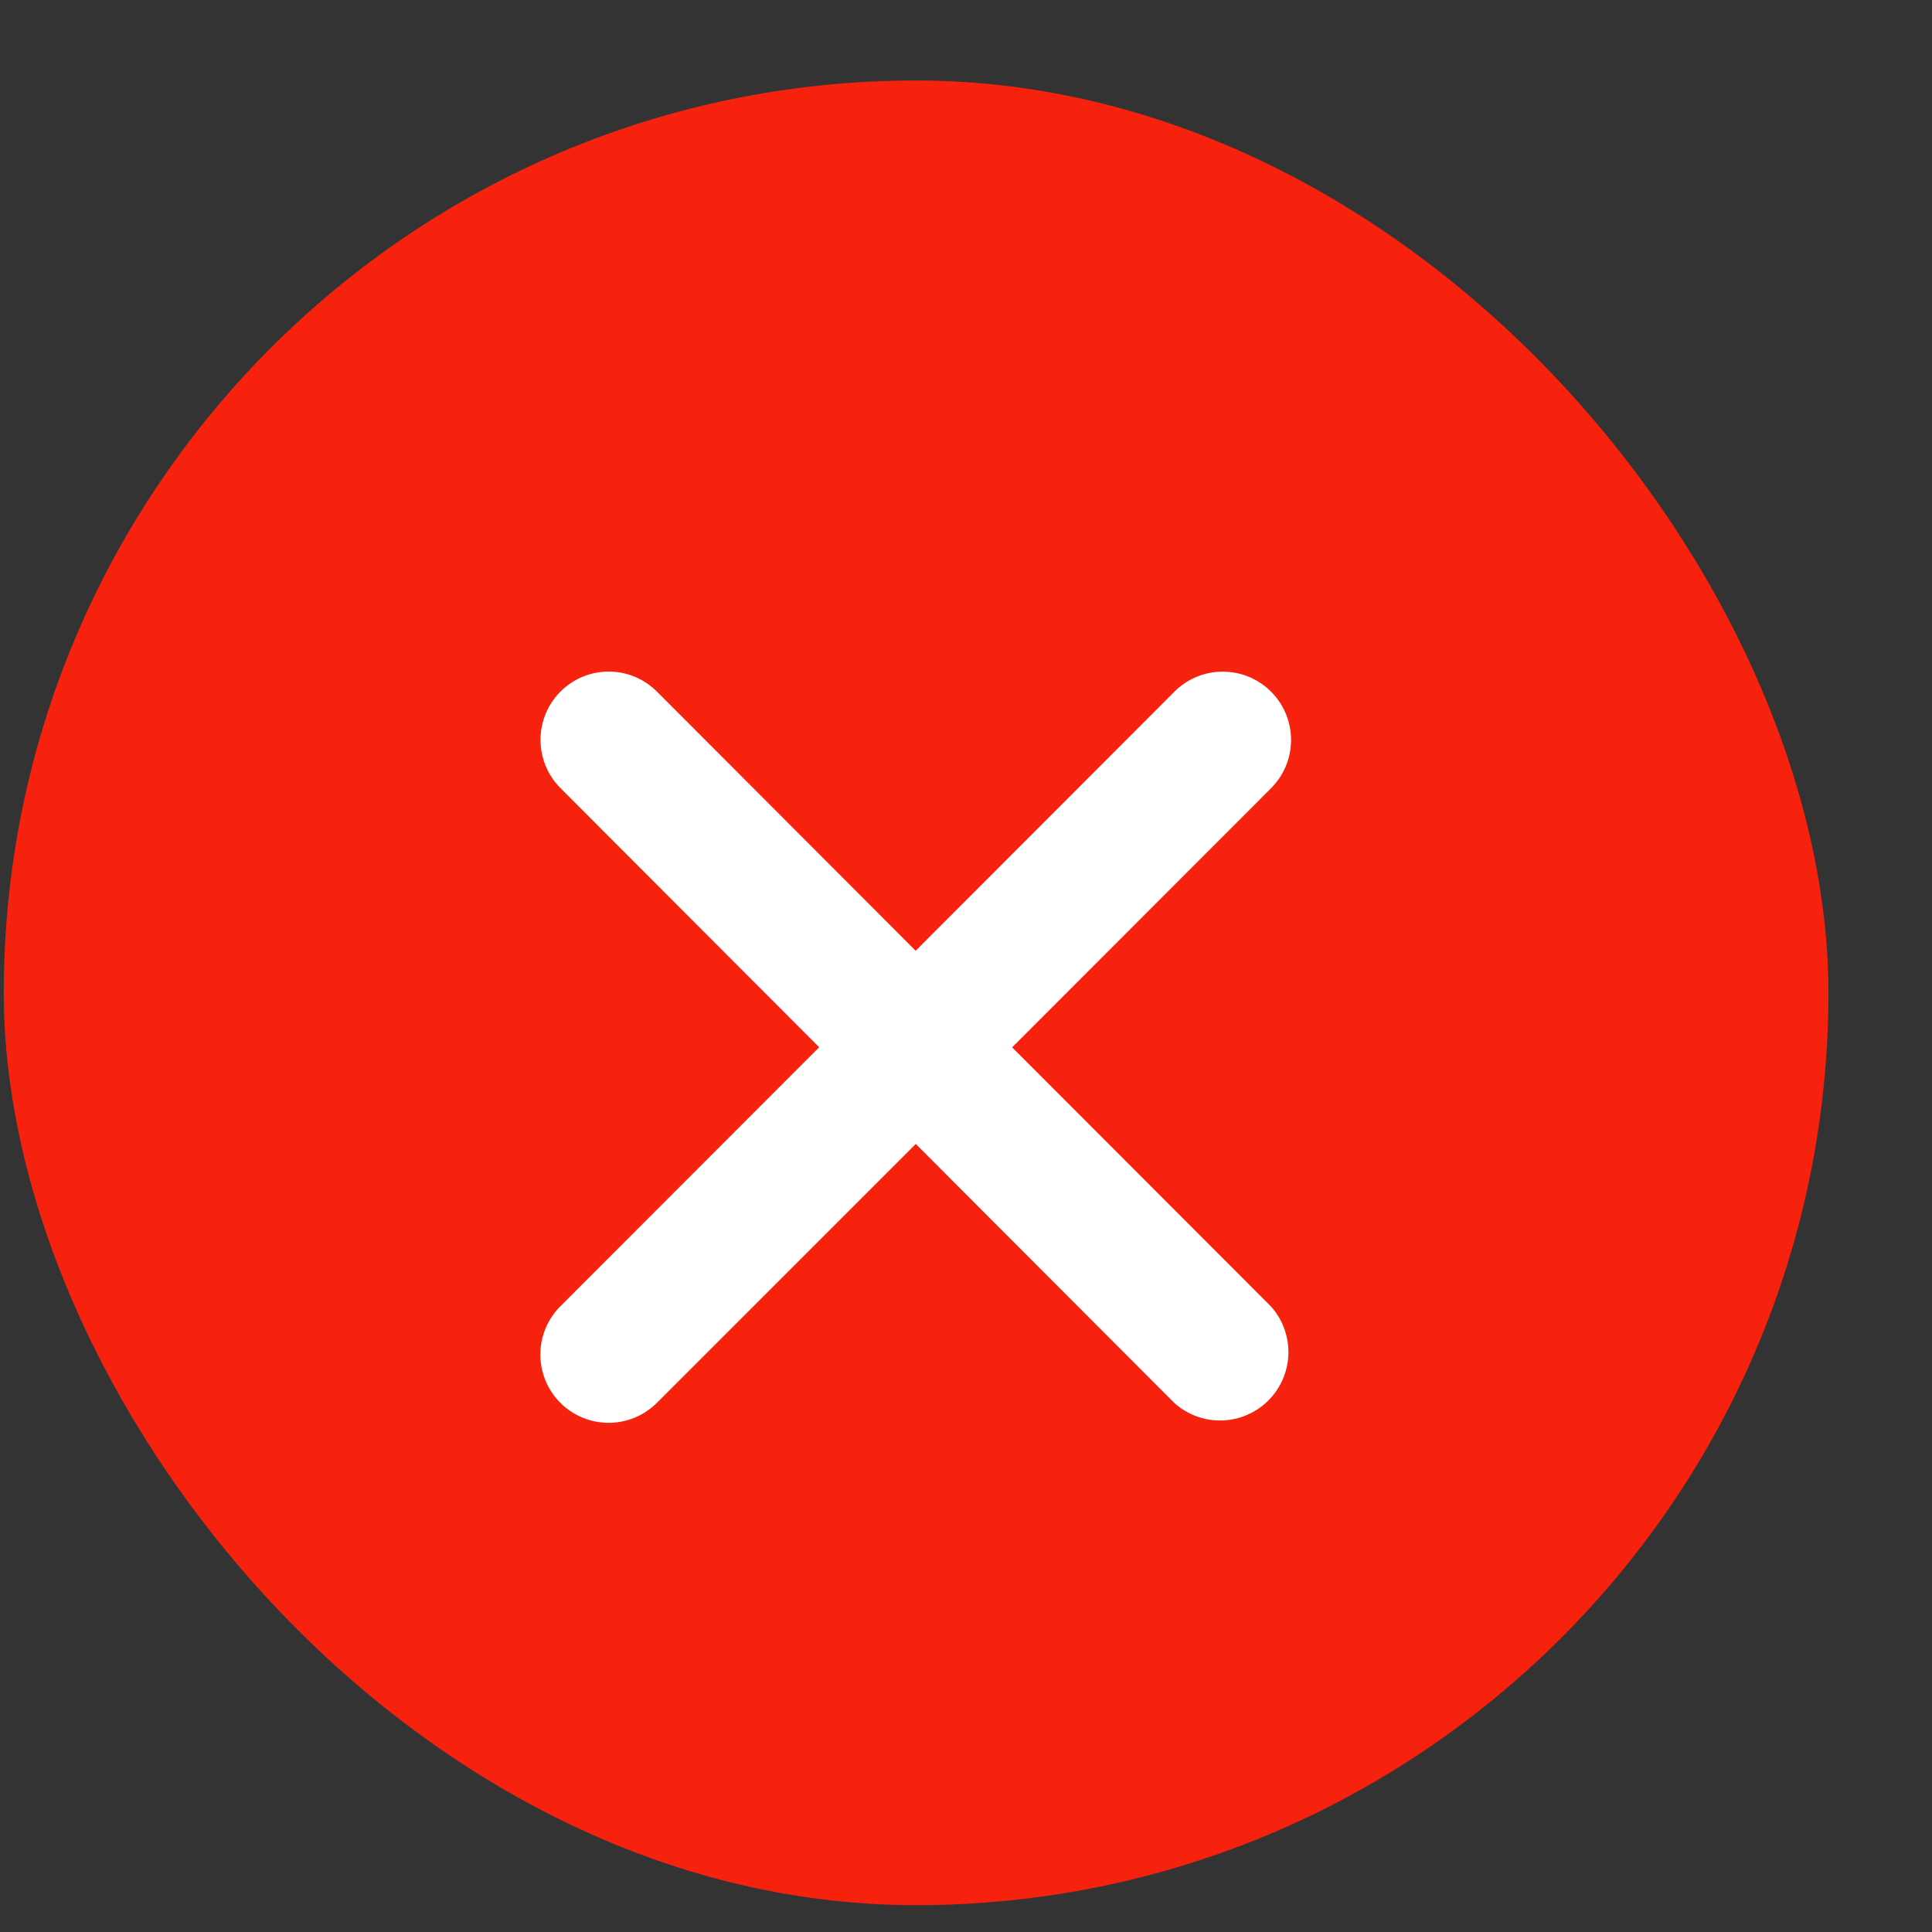 <svg xmlns="http://www.w3.org/2000/svg" width="18" height="18" fill="none"><rect width="100%" height="100%" fill="#333333" stroke="none"/><rect width="17" height="17" x=".035" y=".75" fill="#F6220E" rx="8.5"/><path fill="#fff" fill-rule="evenodd" d="M5.221 6.444a.635.635 0 0 1 .9 0l2.41 2.414 2.411-2.414a.635.635 0 1 1 .9.9L9.43 9.758l2.411 2.414a.637.637 0 0 1-.899.9l-2.41-2.414L6.12 13.07a.636.636 0 0 1-.899-.9l2.411-2.413-2.41-2.414a.637.637 0 0 1 0-.9Z" clip-rule="evenodd"/></svg>